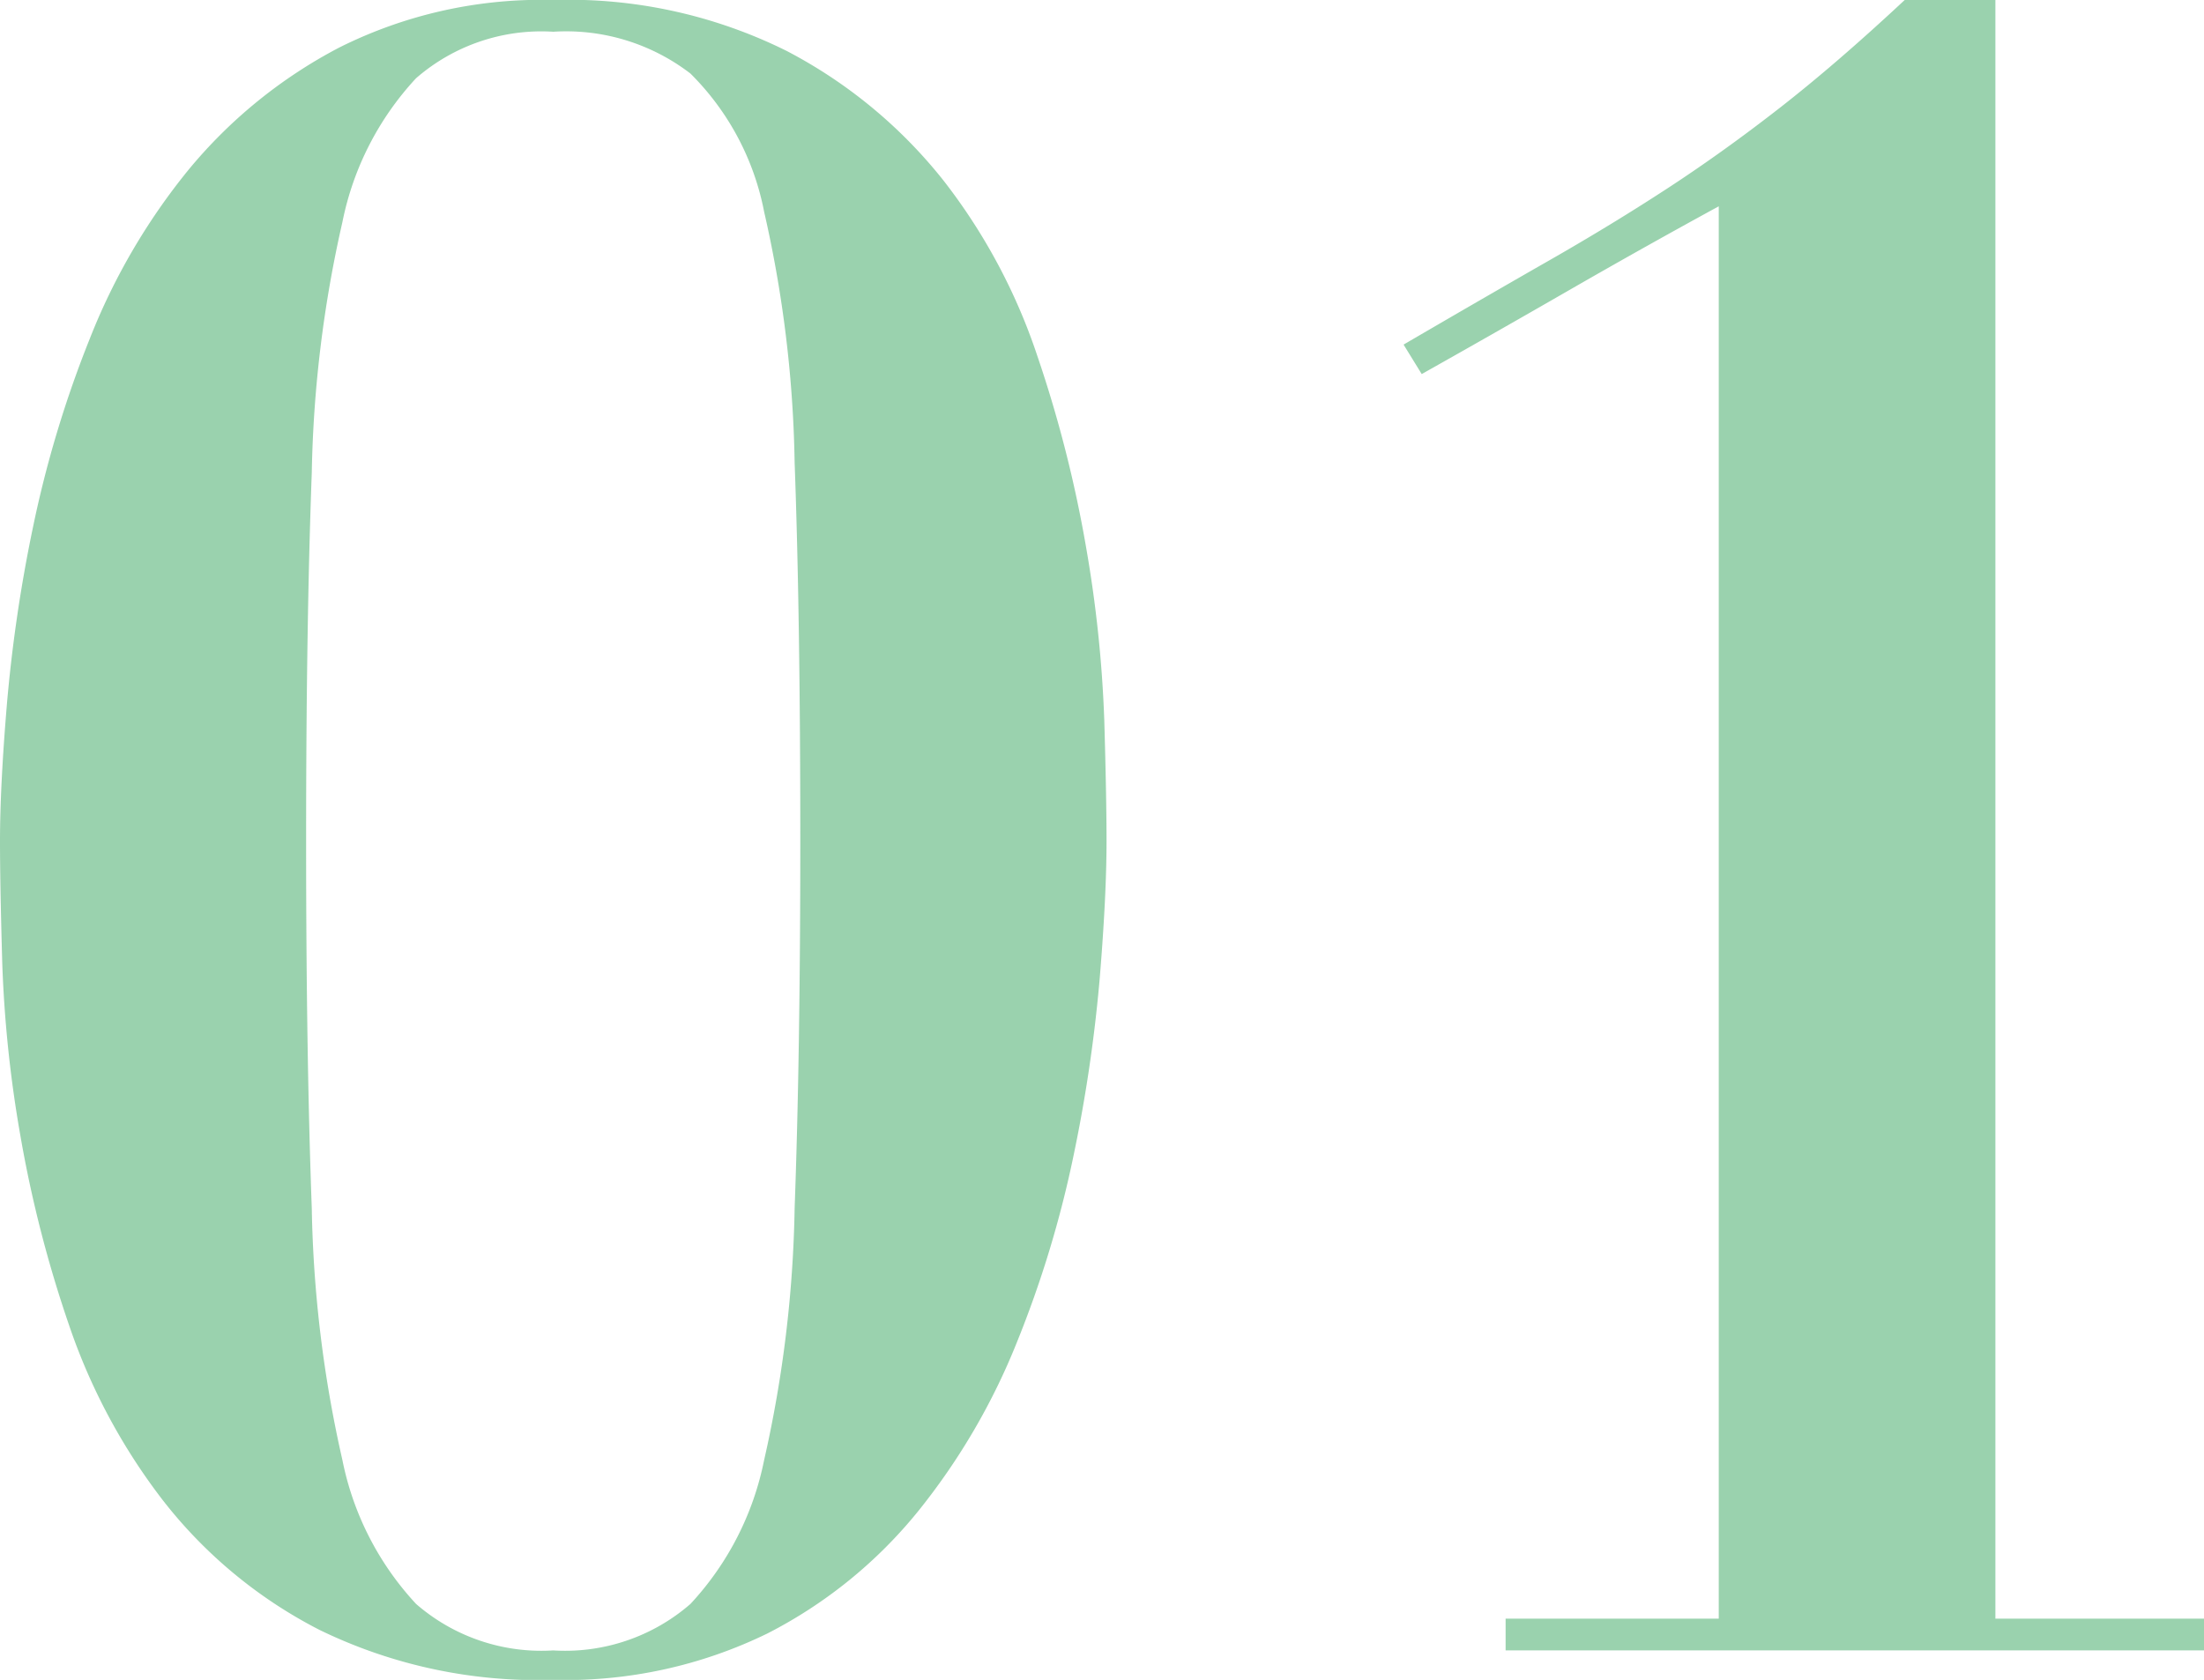 <svg xmlns="http://www.w3.org/2000/svg" width="87.48" height="66.69"><path id="num" d="M15.21-32.13q0-8.55.225-14.625A48.478 48.478 0 0116.65-56.7a11.776 11.776 0 012.925-5.715 7.576 7.576 0 015.445-1.845 8.094 8.094 0 015.445 1.66 10.553 10.553 0 012.925 5.49 47.925 47.925 0 011.21 9.95q.225 6.12.225 15.03 0 8.46-.225 14.58a48.689 48.689 0 01-1.21 9.99 11.776 11.776 0 01-2.925 5.715A7.576 7.576 0 0125.02 0a7.576 7.576 0 01-5.445-1.845A11.776 11.776 0 0116.65-7.56a48.689 48.689 0 01-1.215-9.99q-.225-6.12-.225-14.58zm-12.15 0q0 1.71.09 4.86a49.192 49.192 0 00.72 6.84 48.622 48.622 0 001.93 7.515A24.05 24.05 0 009.54-5.94a18.627 18.627 0 006.21 5.13 19.791 19.791 0 009.27 1.98 18.251 18.251 0 008.505-1.845 18.576 18.576 0 005.985-4.86 26.208 26.208 0 003.915-6.705 42.949 42.949 0 002.25-7.425 59.342 59.342 0 001.035-7.02q.27-3.285.27-5.445 0-1.71-.09-4.815a50.144 50.144 0 00-.72-6.84 49.652 49.652 0 00-1.935-7.6 23.3 23.3 0 00-3.735-6.98 19.371 19.371 0 00-6.21-5.13 19.425 19.425 0 00-9.27-2.025 17.89 17.89 0 00-8.5 1.89 19.4 19.4 0 00-5.985 4.86 25.227 25.227 0 00-3.915 6.705 44.22 44.22 0 00-2.25 7.47 59.341 59.341 0 00-1.035 7.02Q3.06-34.29 3.06-32.13zM90.54 0v-1.26h-8.28v-64.26h-3.6q-2.7 2.52-4.95 4.275t-4.455 3.195q-2.205 1.44-4.725 2.88t-5.76 3.33l.72 1.17q2.88-1.62 5.85-3.33t5.94-3.33v56.07h-8.46V0z" transform="translate(-3.06 65.52)" fill="#179844" opacity=".431"/></svg>